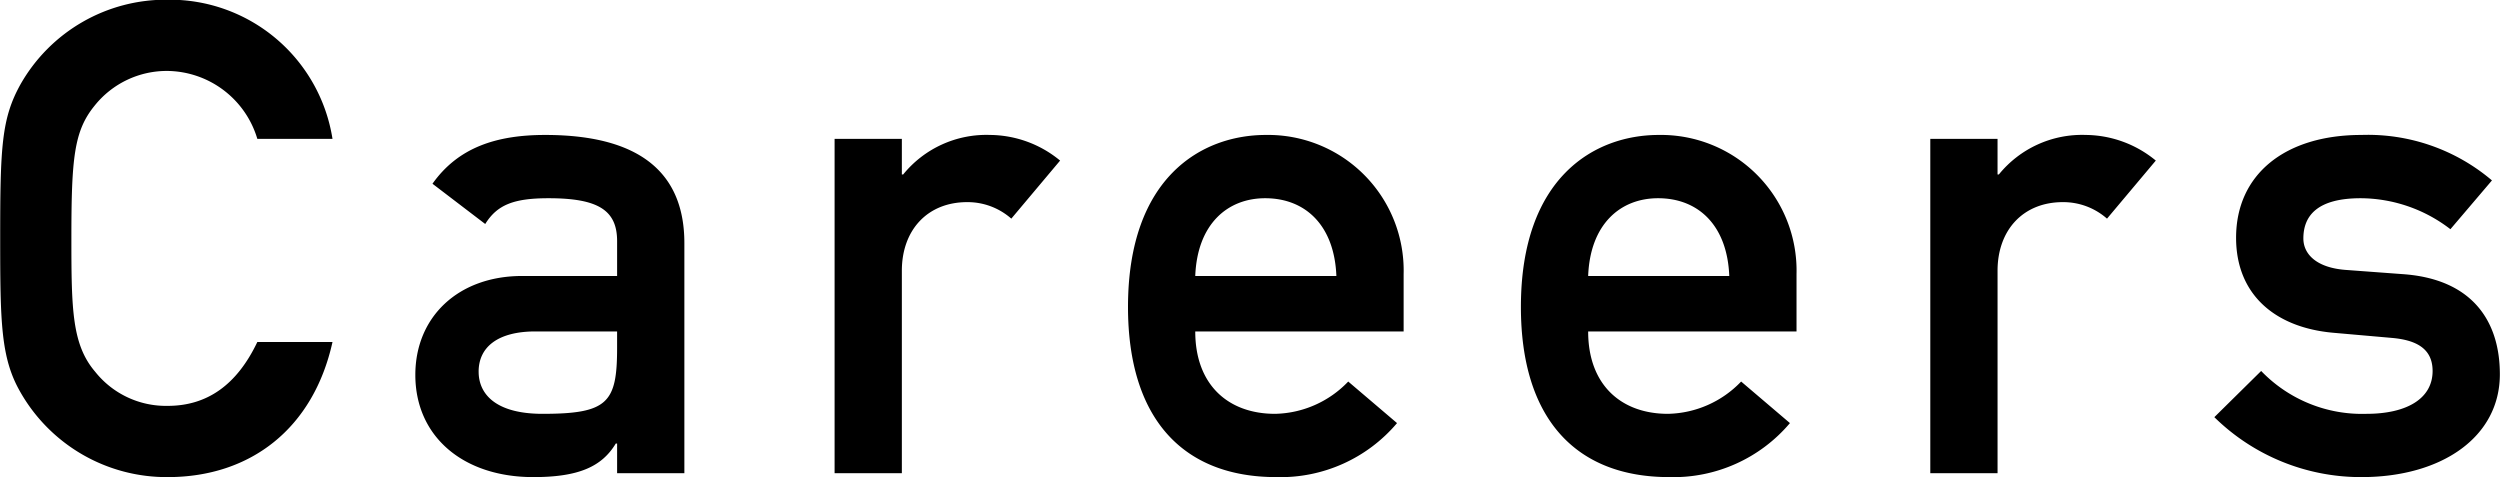 <svg xmlns="http://www.w3.org/2000/svg" width="172.656" height="32.97" viewBox="0 0 172.656 32.97">
  <defs>
    <style>
      .cls-1 {
        fill-rule: evenodd;
      }
    </style>
  </defs>
  <path id="Careers.svg" class="cls-1" d="M622.549,1724.42a11.55,11.55,0,0,0-10.156,5.83c-1.32,2.37-1.411,4.33-1.411,10.66,0,5.78.045,8.24,1.366,10.56a11.624,11.624,0,0,0,10.2,5.92c5.737,0,10.064-3.37,11.384-9.33h-5.191c-1.412,2.96-3.461,4.41-6.193,4.41a6.247,6.247,0,0,1-5.01-2.36c-1.593-1.87-1.639-4.28-1.639-9.2,0-5.56.182-7.42,1.594-9.16a6.376,6.376,0,0,1,5.055-2.41,6.556,6.556,0,0,1,6.193,4.69h5.191A11.382,11.382,0,0,0,622.549,1724.42Zm26.075,9.34c-3.37,0-6.011.86-7.787,3.37l3.643,2.78c0.82-1.32,1.958-1.78,4.372-1.78,3.415,0,4.736.82,4.736,2.96v2.41H647.03c-4.417,0-7.377,2.83-7.377,6.83,0,4.24,3.279,7.06,8.151,7.06,3.143,0,4.736-.73,5.693-2.32h0.091v2.05h4.645v-15.89C658.233,1736.54,655.364,1733.76,648.624,1733.76Zm-4.6,16.35c0-1.73,1.366-2.78,3.916-2.78h5.647v1.14c0,3.78-.638,4.55-5.146,4.55C645.209,1753.02,644.025,1751.66,644.025,1750.11Zm35.331-16.35a7.4,7.4,0,0,0-6.011,2.73h-0.091v-2.46h-4.645v23.09h4.645v-13.98c0-2.82,1.776-4.74,4.508-4.74a4.562,4.562,0,0,1,3.051,1.14l3.37-4.01A7.686,7.686,0,0,0,679.356,1733.76Zm19.034,0c-4.417,0-9.518,2.91-9.518,11.88,0,7.65,3.735,11.75,10.247,11.75a10.535,10.535,0,0,0,8.333-3.73l-3.37-2.87a7.174,7.174,0,0,1-5.054,2.23c-3.234,0-5.511-2-5.511-5.69h14.391v-3.96A9.366,9.366,0,0,0,698.39,1733.76Zm-4.873,9.74c0.137-3.59,2.232-5.37,4.827-5.37,2.778,0,4.782,1.87,4.919,5.37h-9.746Zm32.007-9.74c-4.417,0-9.517,2.91-9.517,11.88,0,7.65,3.734,11.75,10.246,11.75a10.537,10.537,0,0,0,8.334-3.73l-3.37-2.87a7.178,7.178,0,0,1-5.055,2.23c-3.233,0-5.51-2-5.51-5.69h14.39v-3.96A9.366,9.366,0,0,0,725.524,1733.76Zm-4.872,9.74c0.136-3.59,2.231-5.37,4.827-5.37,2.778,0,4.781,1.87,4.918,5.37h-9.745Zm34.375-9.74a7.4,7.4,0,0,0-6.011,2.73h-0.091v-2.46H744.28v23.09h4.645v-13.98c0-2.82,1.776-4.74,4.508-4.74a4.564,4.564,0,0,1,3.051,1.14l3.37-4.01A7.688,7.688,0,0,0,755.027,1733.76Zm19.024,0c-5.282,0-8.652,2.73-8.652,7.1,0,3.92,2.686,6.2,6.694,6.56l4.1,0.36c1.5,0.14,2.778.64,2.778,2.28,0,1.96-1.867,2.96-4.554,2.96a9.669,9.669,0,0,1-7.286-2.96l-3.233,3.19a14.436,14.436,0,0,0,10.155,4.14c5.556,0,9.563-2.77,9.563-7.1,0-3.73-1.958-6.6-6.74-6.92l-3.779-.28c-2.186-.13-3.051-1.13-3.051-2.18,0-1.6,1-2.78,3.961-2.78a10.212,10.212,0,0,1,6.194,2.14l2.869-3.37A13.239,13.239,0,0,0,774.051,1733.76Z" transform="translate(-610.969 -1724.44)"/>
</svg>

